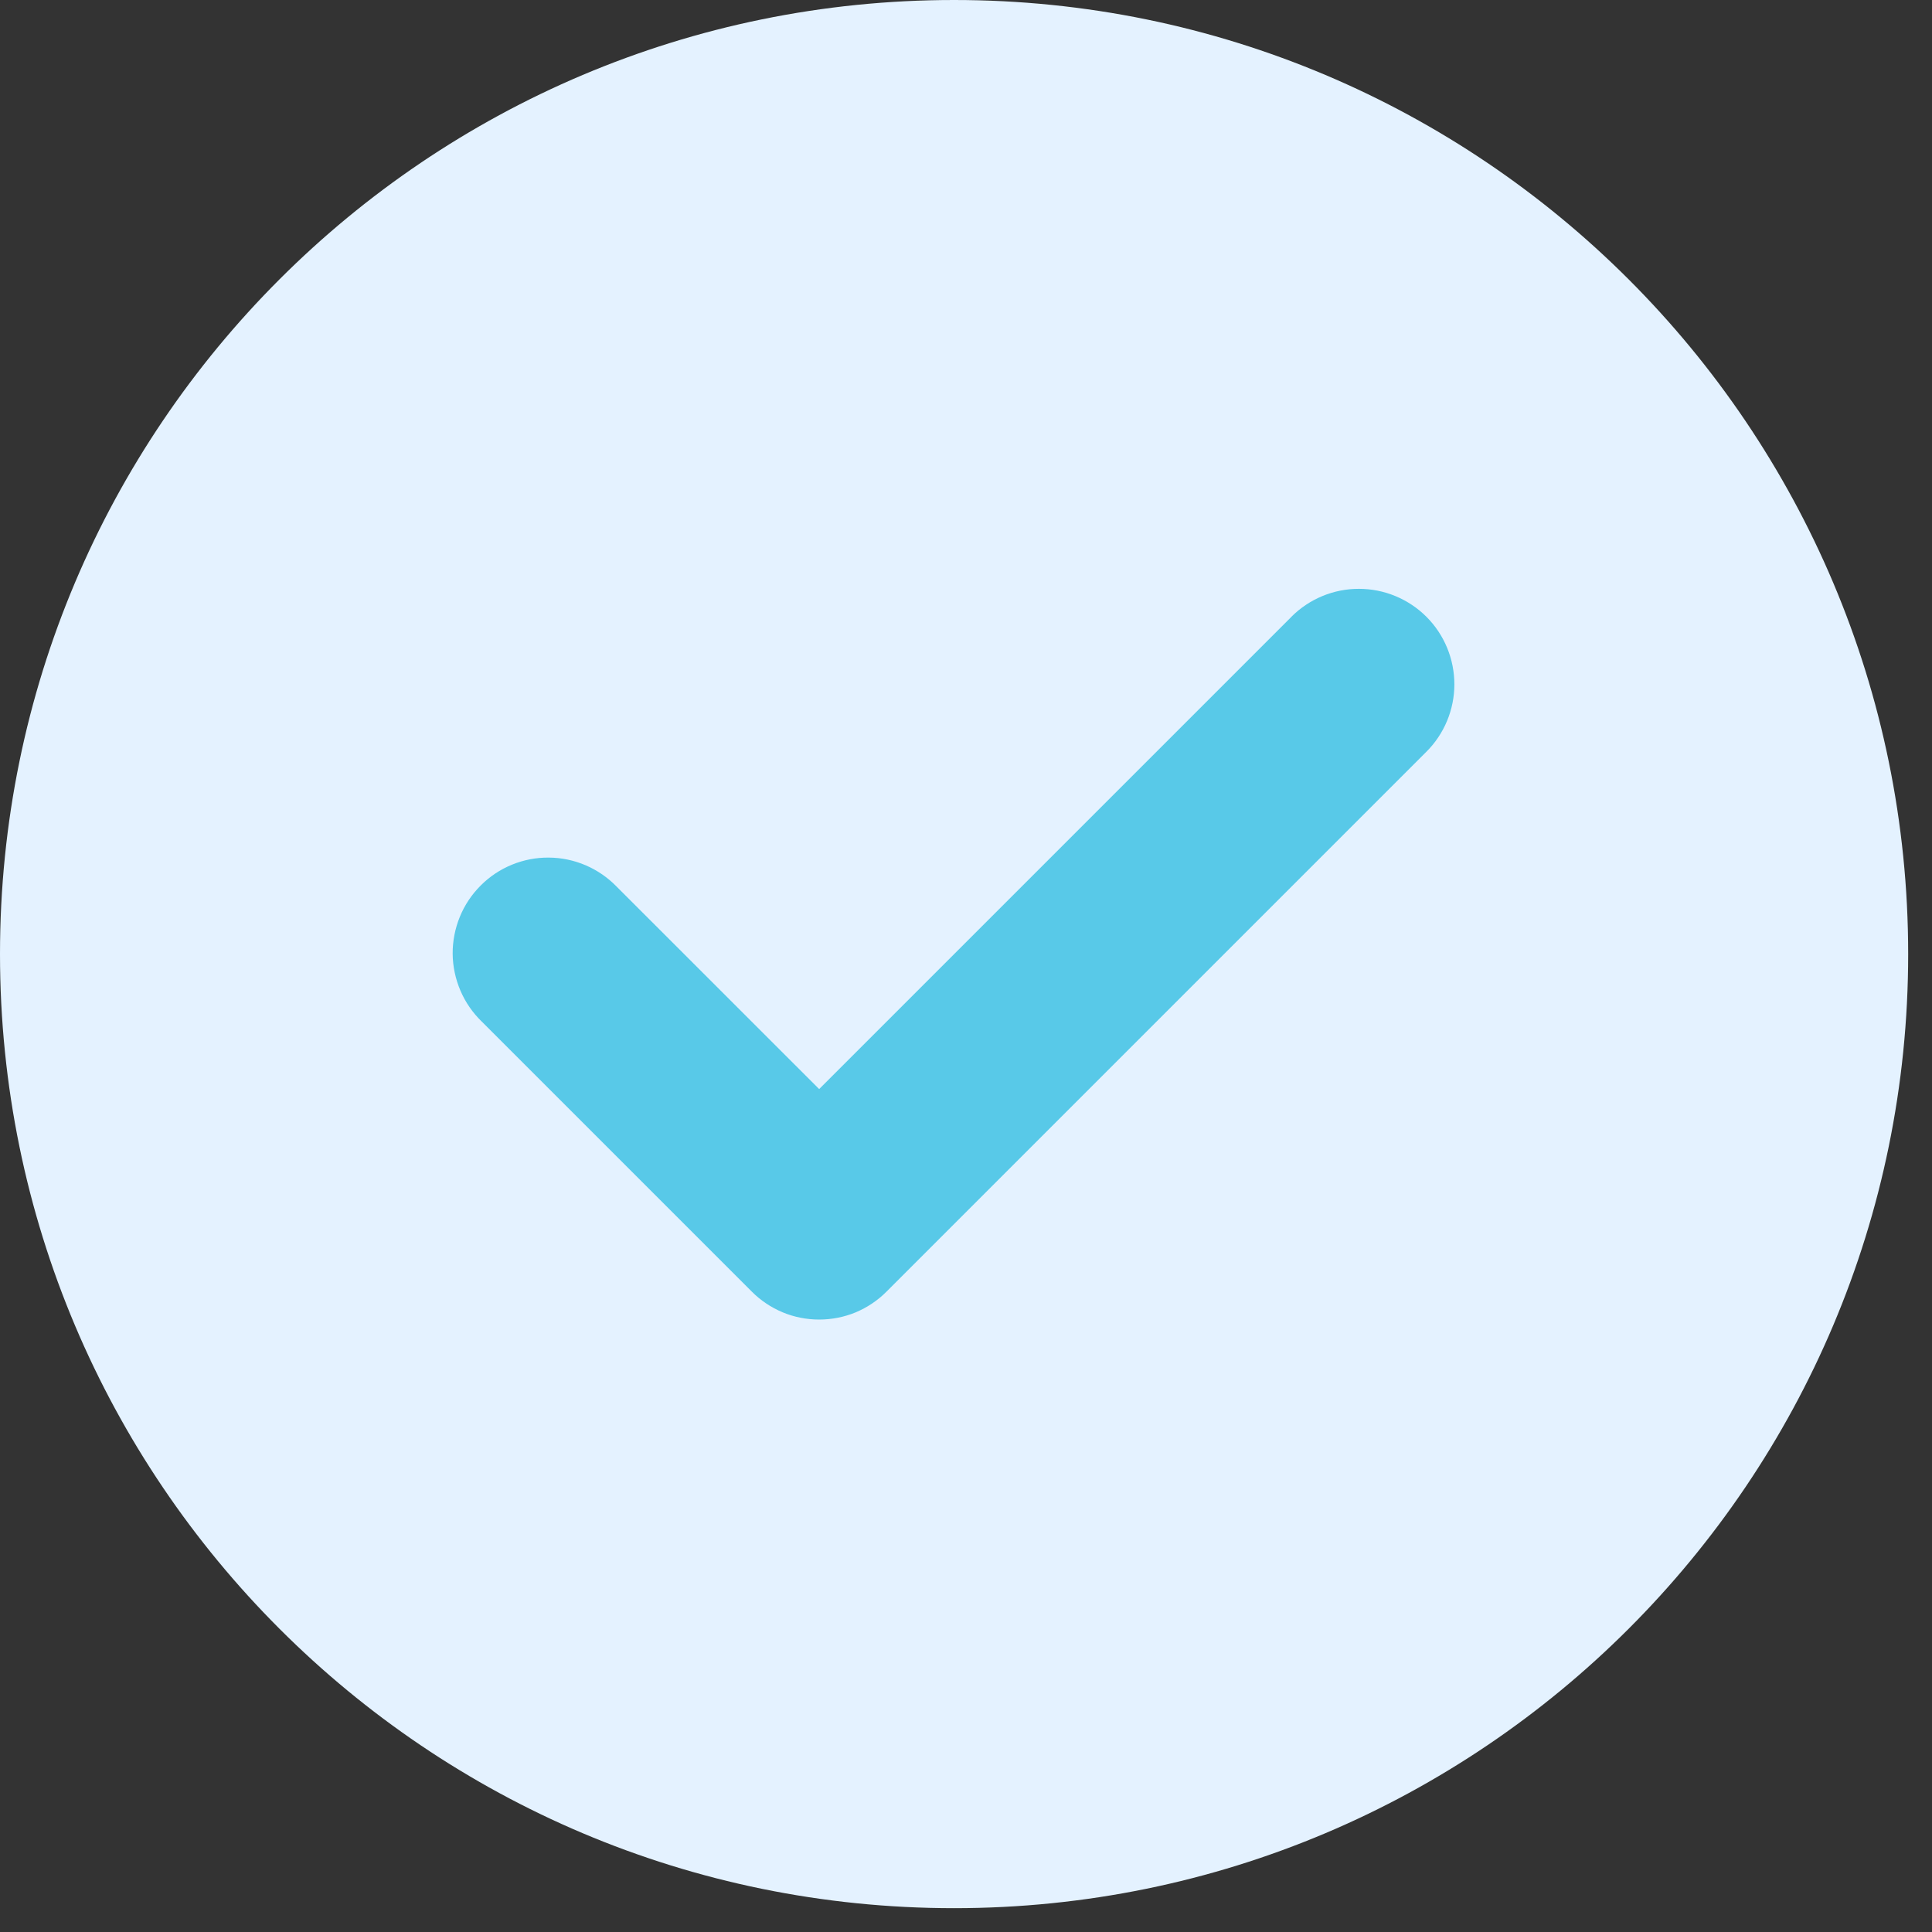 <?xml version="1.0" encoding="UTF-8"?> <svg xmlns="http://www.w3.org/2000/svg" width="27" height="27" viewBox="0 0 27 27" fill="none"><rect x="0" y="0" width="27" height="27" fill="#333333" stroke="none"/> <circle cx="13.333" cy="13.333" r="9" fill="#58C9E8"></circle> <path fill-rule="evenodd" clip-rule="evenodd" d="M13.333 26.667C20.697 26.667 26.667 20.697 26.667 13.333C26.667 5.969 20.697 0 13.333 0C5.969 0 0 5.969 0 13.333C0 20.697 5.969 26.667 13.333 26.667ZM18.048 8.619C18.298 8.369 18.638 8.228 18.992 8.229C19.345 8.229 19.685 8.37 19.935 8.62C20.185 8.87 20.325 9.21 20.325 9.564C20.325 9.917 20.184 10.257 19.933 10.507L12.396 18.044L12.391 18.049C12.267 18.174 12.12 18.272 11.959 18.34C11.797 18.407 11.623 18.441 11.448 18.441C11.273 18.441 11.099 18.407 10.938 18.34C10.776 18.272 10.629 18.174 10.505 18.049L10.5 18.044L6.733 14.277C6.606 14.154 6.504 14.007 6.435 13.845C6.365 13.682 6.328 13.507 6.326 13.33C6.325 13.153 6.359 12.977 6.426 12.813C6.493 12.649 6.592 12.501 6.717 12.376C6.842 12.25 6.991 12.151 7.155 12.084C7.319 12.017 7.494 11.983 7.671 11.985C7.848 11.986 8.023 12.023 8.186 12.093C8.349 12.163 8.496 12.265 8.619 12.392L11.448 15.22L18.048 8.62V8.619Z" fill="#E4F2FF"></path> </svg> 
